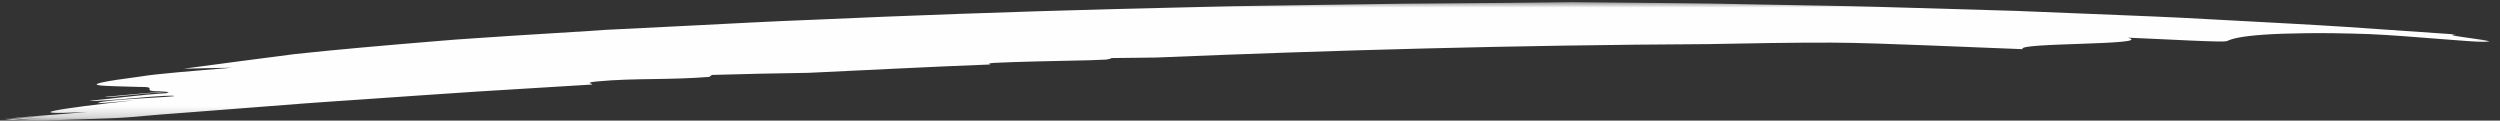 <?xml version="1.0" encoding="UTF-8"?>
<svg width="228px" height="11px" viewBox="0 0 228 11" version="1.1" xmlns="http://www.w3.org/2000/svg" xmlns:xlink="http://www.w3.org/1999/xlink">
    <rect x="0" y="0" width="228" height="11" fill="#333333" stroke="none"/>
    <title>Strike-line</title>
    <defs>
        <polygon id="path-1" points="0 0 226.888 0 226.888 10.805 0 10.805"></polygon>
    </defs>
    <g id="BUILD-LANDING-PAGE" stroke="none" stroke-width="1" fill="none" fill-rule="evenodd">
        <g id="2024-06-NSALA-Giving-Day-Landing-Desktop" transform="translate(-438, -508)">
            <g id="Strike-line" transform="translate(438.139, 508.195)">
                <mask id="mask-2" fill="white">
                    <use xlink:href="#path-1"></use>
                </mask>
                <g id="Clip-2"></g>
                <path d="M53.88,7.513 C53.888,7.41 53.127,7.357 54.279,7.235 C56.094,7.063 57.754,7.041 59.413,7.015 C61.07,6.989 62.727,6.962 64.55,6.819 C64.629,6.761 64.71,6.7 64.791,6.639 C67.633,6.562 70.59,6.483 73.615,6.446 C79.163,6.191 84.678,5.892 90.182,5.686 C90.033,5.63 89.962,5.577 90.508,5.54 C92.792,5.426 95.97,5.373 99.26,5.299 C99.746,5.278 100.229,5.259 100.707,5.241 C101.08,5.196 101.172,5.137 101.23,5.1 C102.719,5.074 104.042,5.061 105.269,5.053 C121.4,4.385 137.831,3.922 155.667,3.827 C159.443,3.755 163.222,3.684 166.859,3.692 C169.553,3.702 172.612,3.832 175.653,3.943 C178.694,4.065 181.719,4.187 184.34,4.29 C183.592,3.676 196.412,3.935 193.933,3.241 C197.436,3.382 202.68,3.699 202.974,3.549 C203.415,3.323 204.329,3.106 206.304,2.969 C207.291,2.9 208.541,2.852 210.133,2.834 C211.724,2.807 213.652,2.839 215.989,2.916 C219.642,3.08 225.193,3.644 226.493,3.625 C228.544,3.599 221.84,2.977 223.888,2.95 C220.506,2.717 217.142,2.487 213.786,2.256 C210.43,2.036 207.076,1.872 203.731,1.687 C202.06,1.597 200.388,1.507 198.72,1.419 C197.05,1.335 195.377,1.274 193.707,1.202 C190.367,1.067 187.029,0.932 183.692,0.797 C180.349,0.699 177.006,0.601 173.658,0.503 C171.982,0.461 170.307,0.397 168.626,0.368 C166.948,0.339 165.268,0.307 163.584,0.275 C161.898,0.244 160.212,0.212 158.524,0.18 C156.835,0.146 155.144,0.109 153.445,0.101 C150.055,0.069 146.647,0.034 143.222,0 C142.054,0.013 140.05,0.037 137.406,0.066 C134.761,0.087 131.476,0.114 127.745,0.143 C124.016,0.196 119.84,0.257 115.415,0.323 C114.31,0.342 113.189,0.35 112.054,0.376 C110.922,0.403 109.775,0.432 108.619,0.458 C106.308,0.514 103.961,0.572 101.6,0.628 C92.154,0.879 82.504,1.223 74.213,1.599 C70.064,1.756 66.262,1.97 62.99,2.134 C59.718,2.299 56.976,2.434 54.965,2.534 C54.476,2.569 53.991,2.601 53.507,2.635 C51.315,2.773 49.006,2.916 46.659,3.061 C45.488,3.141 44.303,3.22 43.124,3.297 C42.533,3.339 41.943,3.379 41.354,3.419 C40.766,3.466 40.18,3.514 39.595,3.562 C34.928,3.946 30.435,4.34 26.762,4.735 C23.406,5.161 20.002,5.619 16.615,6.07 C18.23,6.027 19.727,5.998 21.026,5.982 C17.539,6.268 14.052,6.544 12.741,6.774 C5.407,7.733 9.674,7.616 12.613,7.735 C14.698,7.714 11.998,8.223 15.244,8.119 C14.089,8.212 13.222,8.289 12.355,8.371 C11.491,8.45 10.622,8.53 9.464,8.638 C9.354,8.731 11.124,8.54 12.733,8.379 C14.338,8.212 15.79,8.109 15.018,8.305 C12.778,8.429 10.32,8.787 8.015,8.996 C8.443,9.067 10.444,8.895 12.3,8.739 C14.154,8.572 15.874,8.464 15.722,8.58 C14.485,8.718 9.17,8.893 8.792,9.202 C8.718,9.263 11.027,9.051 12.179,8.943 C5.105,9.708 1.274,10.341 7.818,10.015 C5.572,10.222 2.366,10.415 0,10.68 C0.005,10.68 0.016,10.68 0.021,10.683 C1.208,10.577 3.267,10.436 4.362,10.336 C3.015,10.46 1.662,10.585 0.315,10.709 C0.538,10.728 0.788,10.741 1.053,10.754 C2.067,10.691 3.086,10.619 4.136,10.524 C3.243,10.606 2.348,10.688 1.45,10.773 C2.143,10.794 2.938,10.807 3.805,10.805 C7.038,10.672 10.155,10.635 11.877,10.476 L14.493,10.251 L17.114,10.052 L22.36,9.647 L27.607,9.239 C29.356,9.107 31.113,8.998 32.864,8.874 C36.37,8.638 39.868,8.379 43.374,8.156 C46.879,7.942 50.383,7.727 53.88,7.513" id="Fill-1" fill="#FEFEFE" mask="url(#mask-2)"></path>
            </g>
        </g>
    </g>
</svg>